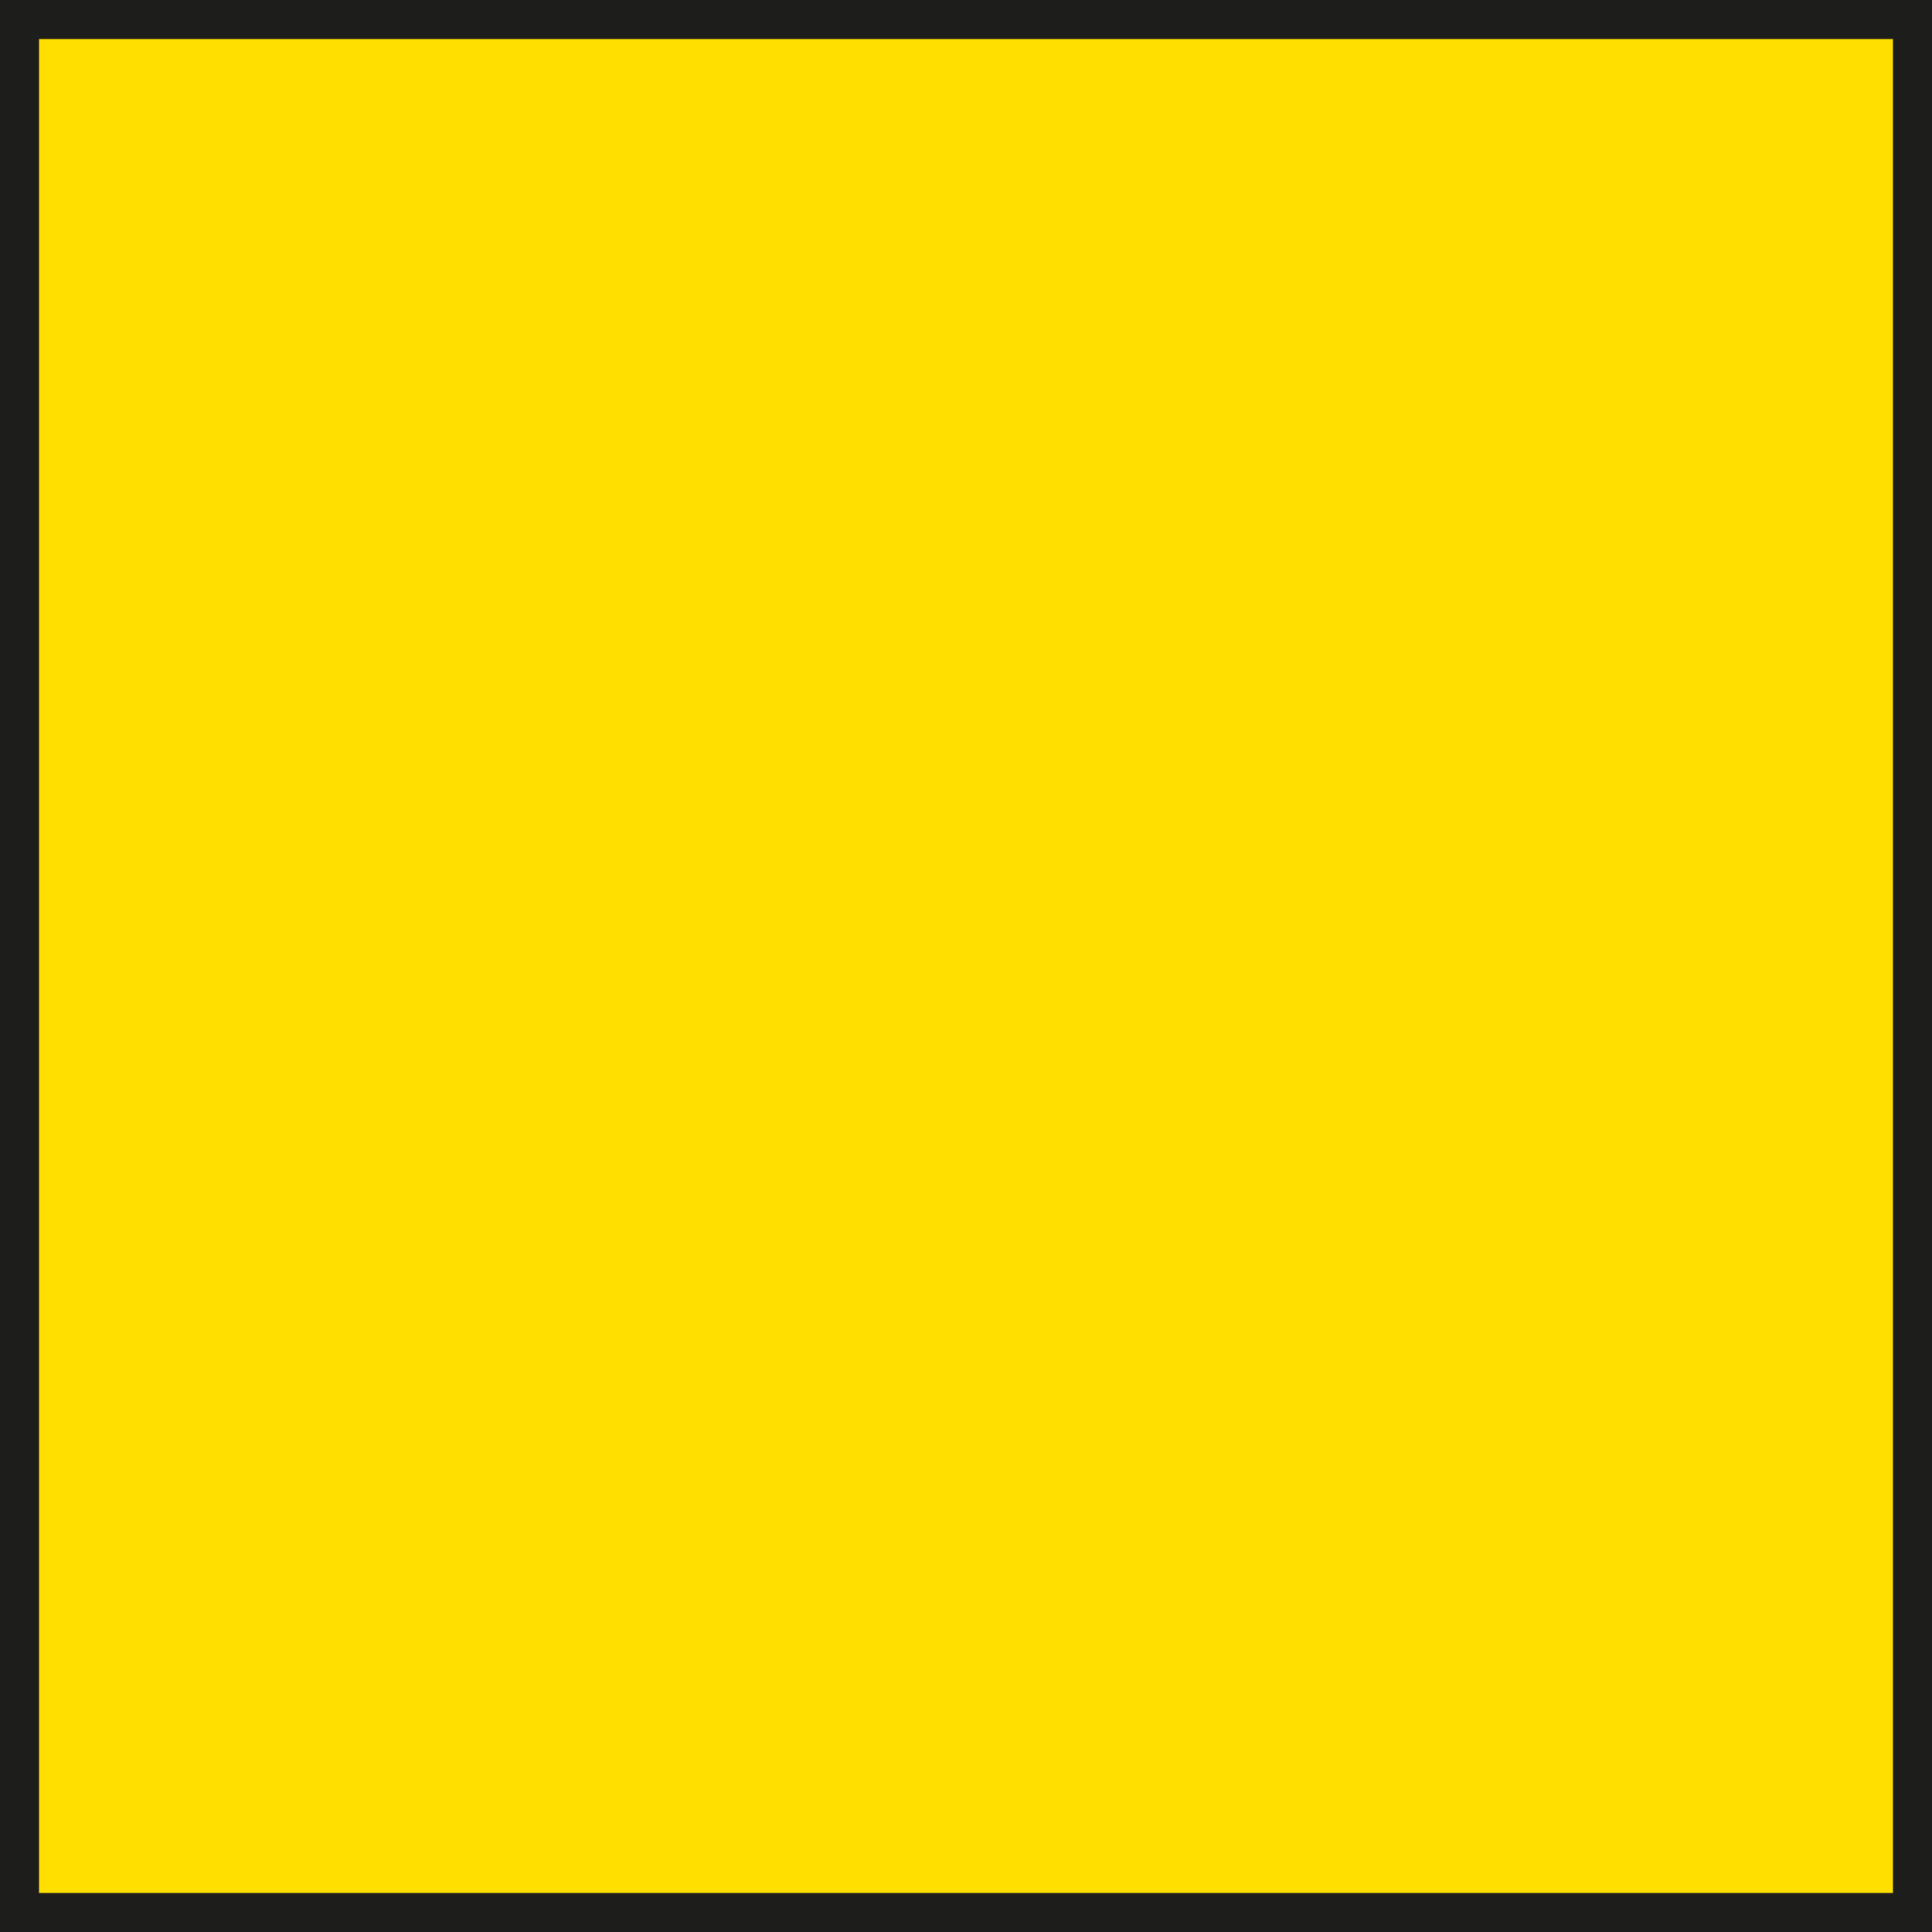<?xml version="1.0" encoding="utf-8"?>
<!-- Generator: Adobe Illustrator 16.0.0, SVG Export Plug-In . SVG Version: 6.00 Build 0)  -->
<!DOCTYPE svg PUBLIC "-//W3C//DTD SVG 1.1//EN" "http://www.w3.org/Graphics/SVG/1.1/DTD/svg11.dtd">
<svg version="1.1" id="Layer_1" xmlns="http://www.w3.org/2000/svg" xmlns:xlink="http://www.w3.org/1999/xlink" x="0px" y="0px"
	 width="98.996px" height="98.997px" viewBox="0 0 98.996 98.997" enable-background="new 0 0 98.996 98.997" xml:space="preserve">
<rect x="1" y="1" fill="#FFDF00" stroke="#1D1D1B" stroke-width="2" stroke-miterlimit="10" width="96.996" height="96.997"/>
</svg>
